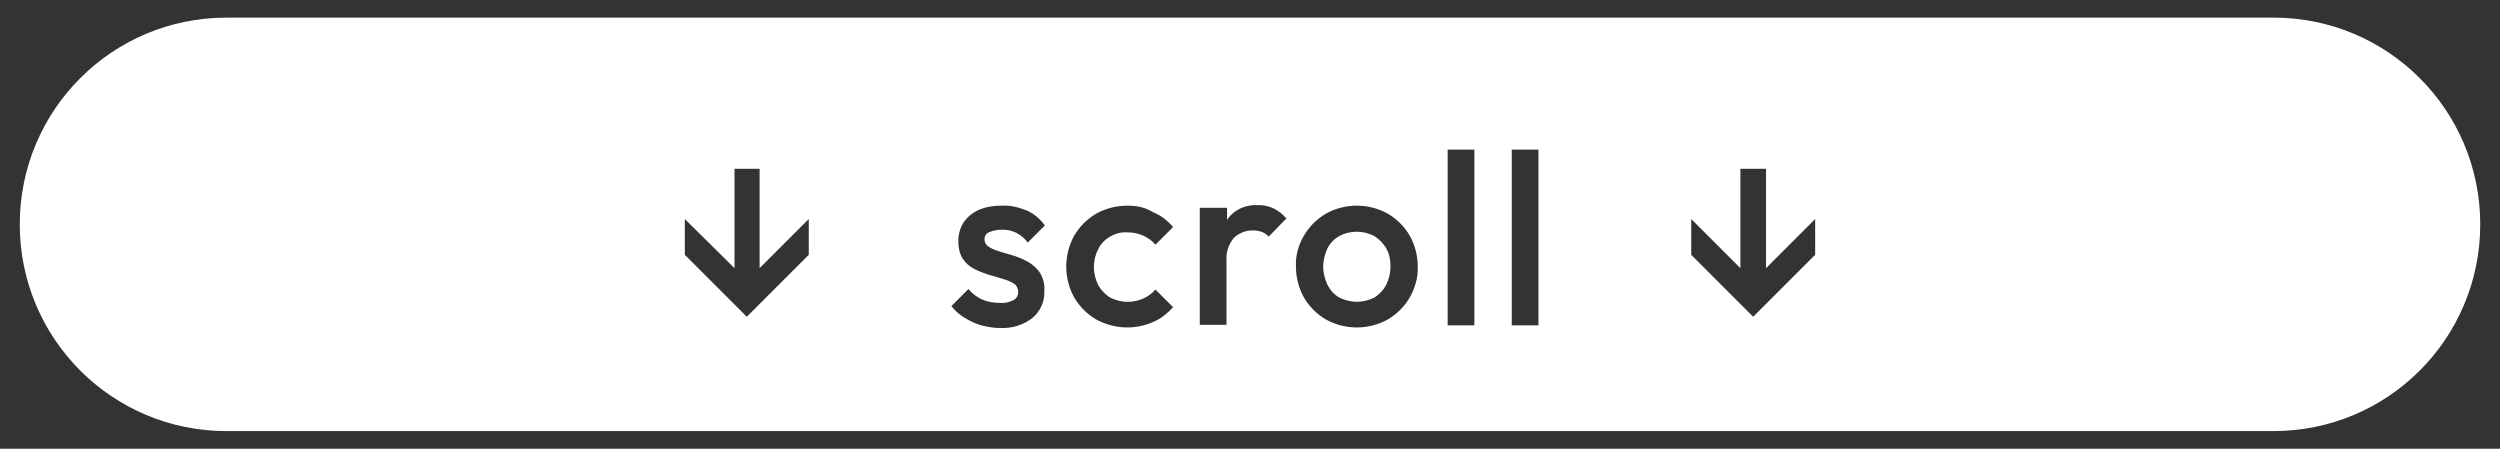 <?xml version="1.0" encoding="utf-8"?>
<!-- Generator: Adobe Illustrator 26.0.1, SVG Export Plug-In . SVG Version: 6.00 Build 0)  -->
<svg version="1.1" id="レイヤー_1" xmlns="http://www.w3.org/2000/svg" xmlns:xlink="http://www.w3.org/1999/xlink" x="0px"
	 y="0px" viewBox="0 0 468 84" style="enable-background:new 0 0 468 84;" xml:space="preserve">
<rect x="0" y="0" width="468" height="84" fill="#333333" stroke="none"/>
<style type="text/css">
	.st0{fill:#FFFFFF;}
</style>
<g transform="matrix(1, 0, 0, 1, 0, 0)">
	<path id="中マド_84-2" class="st0" d="M425.6,80.7H42.4C21,80.7,3.7,63.4,3.7,42S21,3.3,42.4,3.3h383.2
		c21.4,0,38.7,17.3,38.7,38.7S447,80.7,425.6,80.7z M254,38.5c-2,0-4,0.5-5.8,1.5c-1.7,1-3.1,2.4-4.1,4.1c-1,1.7-1.6,3.7-1.5,5.8
		c0,2,0.5,4,1.5,5.8c1,1.7,2.4,3.1,4.1,4.1c3.6,2,8,2,11.6,0c1.7-1,3.1-2.4,4.1-4.1c1-1.8,1.6-3.8,1.5-5.8c0-2-0.5-4-1.5-5.8
		c-1-1.7-2.4-3.1-4.1-4.1C258,39,256,38.5,254,38.5L254,38.5z M211.1,38.5c-2.1,0-4.1,0.5-5.9,1.5c-1.7,1-3.1,2.4-4.1,4.1
		c-2,3.6-2,8,0,11.6c1,1.7,2.4,3.1,4.1,4.1c3.3,1.8,7.2,2,10.6,0.5c1.5-0.6,2.7-1.6,3.8-2.8l-3.3-3.3c-0.6,0.7-1.4,1.3-2.3,1.7
		c-0.9,0.4-1.9,0.6-2.9,0.6c-1.2,0-2.3-0.3-3.3-0.8c-0.9-0.6-1.7-1.4-2.2-2.3c-1.1-2.2-1.1-4.7,0-6.8c0.5-1,1.3-1.8,2.2-2.3
		c1-0.6,2.2-0.9,3.3-0.8c1,0,2,0.2,2.9,0.6c0.9,0.4,1.7,1,2.3,1.7l3.3-3.3c-1-1.2-2.3-2.2-3.8-2.8C214.4,38.8,212.7,38.5,211.1,38.5
		L211.1,38.5z M181.3,54.1l-3.2,3.2c0.7,0.9,1.5,1.6,2.5,2.2c1,0.6,2,1.1,3.1,1.4c1.1,0.3,2.3,0.5,3.5,0.5c2.2,0.1,4.3-0.5,6.1-1.9
		c1.5-1.3,2.3-3.1,2.2-5.1c0.1-1.1-0.2-2.3-0.8-3.3c-0.5-0.8-1.3-1.5-2.1-2c-0.9-0.5-1.8-0.9-2.7-1.2c-1.1-0.3-2-0.6-2.7-0.8
		c-0.7-0.2-1.5-0.5-2.1-0.9c-0.5-0.3-0.8-0.8-0.8-1.4c0-0.6,0.3-1.1,0.8-1.3c0.7-0.3,1.5-0.5,2.3-0.5c2-0.1,3.8,0.8,5,2.4l3.2-3.2
		c-0.9-1.2-2-2.2-3.4-2.8c-1.5-0.6-3.1-1-4.7-0.9c-1.5,0-2.9,0.2-4.3,0.8c-1.1,0.5-2.1,1.3-2.8,2.3c-0.7,1.1-1,2.3-1,3.6
		c0,1.1,0.2,2.2,0.8,3.2c0.5,0.8,1.3,1.5,2.1,1.9c0.9,0.5,1.8,0.8,2.7,1.1c1.1,0.3,2,0.6,2.7,0.8c0.7,0.2,1.5,0.5,2.1,0.9
		c0.5,0.3,0.8,0.9,0.8,1.6c0,0.6-0.3,1.2-0.9,1.5c-0.8,0.4-1.7,0.6-2.6,0.5c-1.2,0-2.3-0.2-3.4-0.7C182.9,55.6,182,55,181.3,54.1
		L181.3,54.1z M283,28v32.9h5V28L283,28z M271,28v32.9h5V28L271,28z M224.6,38.9v21.9h5V48.7c-0.1-1.5,0.4-3,1.4-4.2
		c1.4-1.3,3.4-1.7,5.2-1.1c0.5,0.2,1,0.5,1.3,0.9l3.3-3.4c-1.3-1.6-3.3-2.6-5.4-2.5c-2.2-0.1-4.3,0.8-5.6,2.6l-0.1,0.2v-2.3
		L224.6,38.9z M316.6,41L316.6,41v6.7l11.6,11.6l11.6-11.6V41l-9.2,9.2V31.6h-4.8v18.6L316.6,41L316.6,41z M128.2,41L128.2,41v6.7
		l11.6,11.6l11.6-11.6V41l-9.2,9.2V31.6h-4.7v18.6L128.2,41z M254,56.5c-1.1,0-2.3-0.3-3.3-0.8c-1-0.6-1.7-1.4-2.2-2.4
		c-0.5-1.1-0.8-2.2-0.8-3.4c0-1.2,0.3-2.3,0.8-3.4c0.5-1,1.3-1.8,2.2-2.3c2-1.1,4.5-1.1,6.6,0c0.9,0.6,1.7,1.4,2.2,2.3
		c0.6,1,0.8,2.2,0.8,3.4c0,1.2-0.3,2.4-0.8,3.4c-0.5,1-1.3,1.8-2.2,2.4C256.3,56.2,255.1,56.5,254,56.5L254,56.5z"/>
</g>
</svg>
